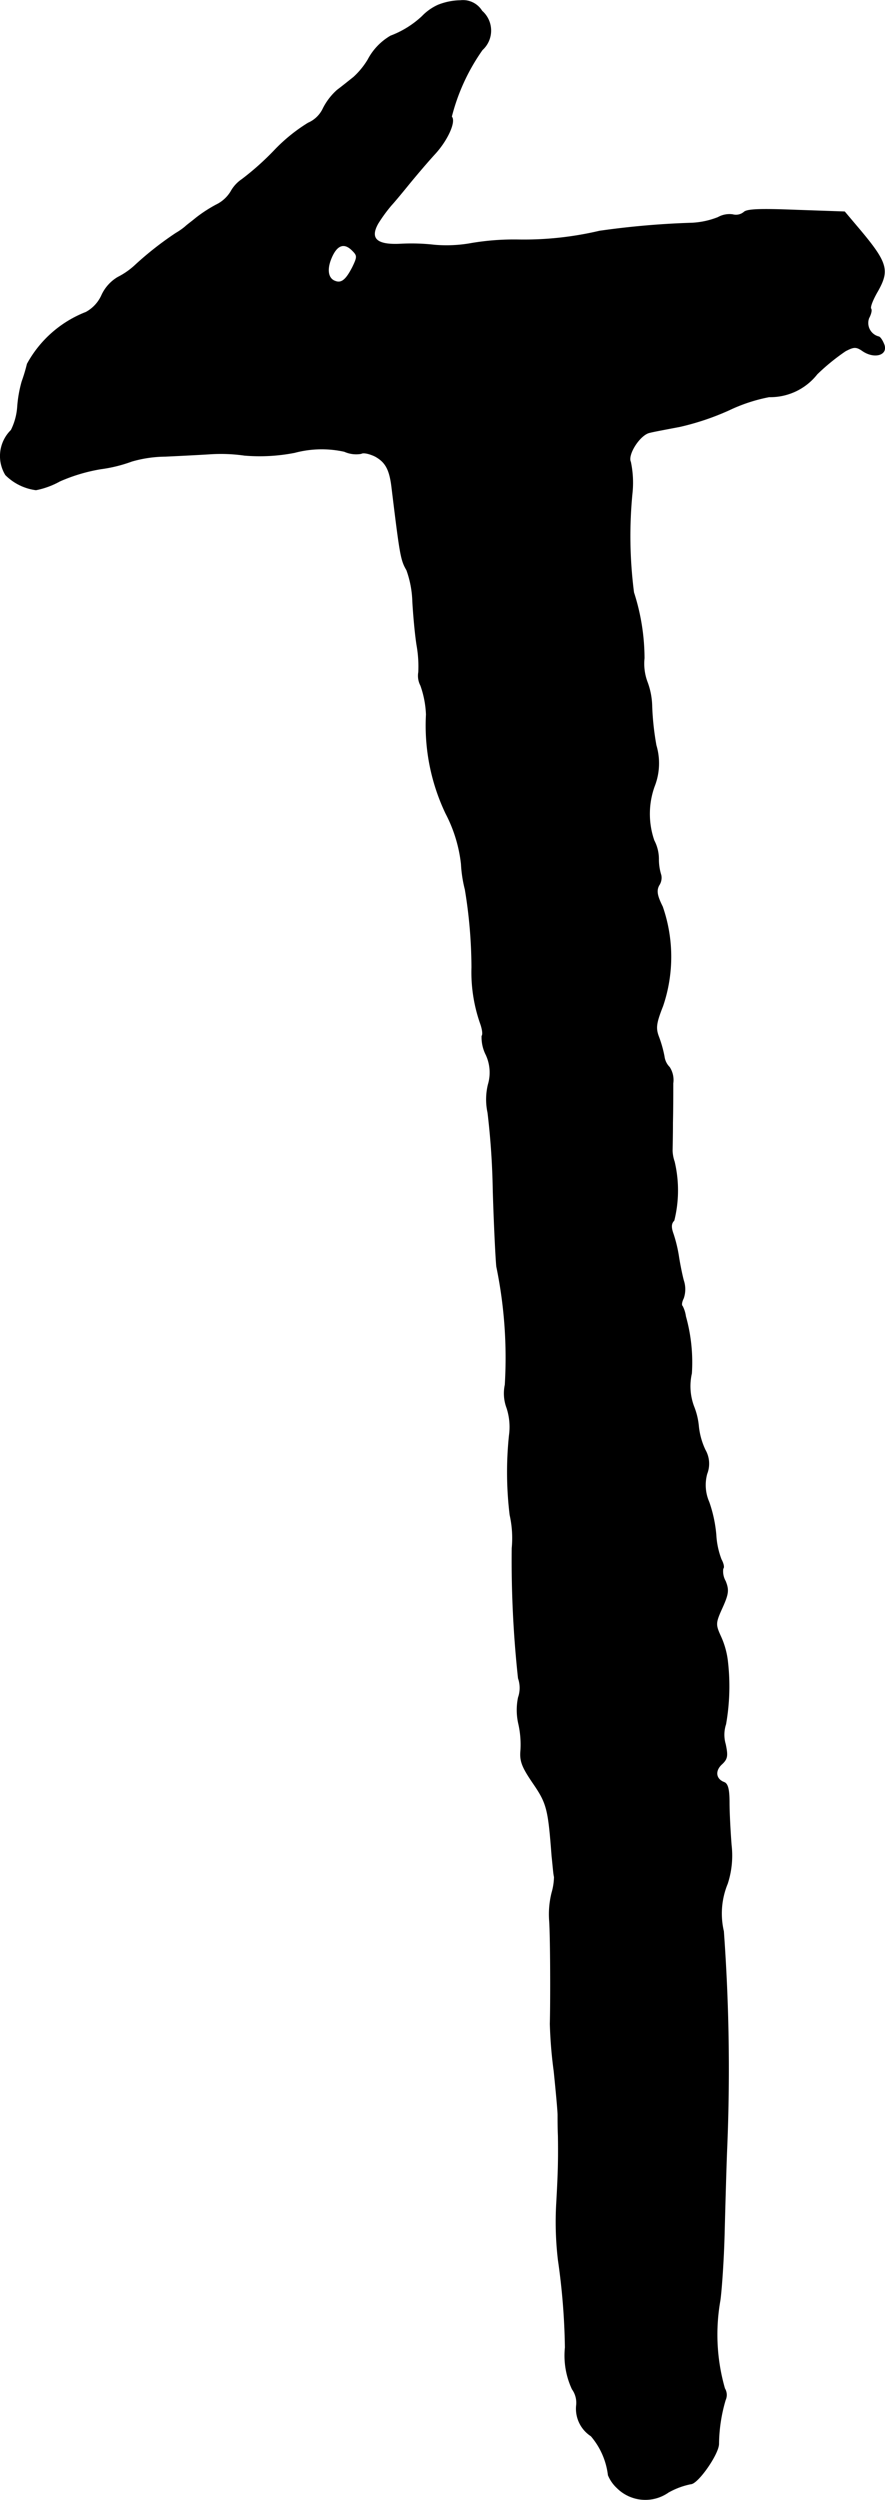 <?xml version="1.0" encoding="UTF-8"?>
<svg xmlns="http://www.w3.org/2000/svg"
     version="1.1"
     width="5.406mm"
     height="15.269mm"
     viewBox="0 0 15.325 43.282">
   <defs>
      <style type="text/css"><![CDATA[
      .a {
        stroke: #000;
        stroke-linecap: round;
        stroke-linejoin: round;
        stroke-width: 0.01px;
      }
    ]]></style>
   </defs>
   <path class="a"
         d="M7.583.087a.891.891,0,0,0-.273.194,1.649,1.649,0,0,1-.545.339,1.026,1.026,0,0,0-.394.412,1.353,1.353,0,0,1-.248.303c-.061.048-.188.151-.285.224a1.072,1.072,0,0,0-.242.315.508.508,0,0,1-.26.254,2.908,2.908,0,0,0-.588.478,4.76,4.76,0,0,1-.557.497.609.609,0,0,0-.194.212.602.602,0,0,1-.254.23,2.44,2.44,0,0,0-.345.224c-.073.061-.164.127-.194.157a1.18,1.18,0,0,1-.157.109,5.647,5.647,0,0,0-.703.551,1.299,1.299,0,0,1-.303.212.701.701,0,0,0-.279.309.626.626,0,0,1-.273.297,1.974,1.974,0,0,0-1.018.896,2.872,2.872,0,0,1-.091.303A2.164,2.164,0,0,0,.302,7.052a1.073,1.073,0,0,1-.109.394A.629.629,0,0,0,.096,8.221a.91.91,0,0,0,.527.26A1.398,1.398,0,0,0,1.035,8.33a2.969,2.969,0,0,1,.709-.212,2.507,2.507,0,0,0,.539-.133,2.142,2.142,0,0,1,.581-.085c.254-.012.612-.03.793-.042a2.88,2.88,0,0,1,.575.024,3.146,3.146,0,0,0,.872-.048,1.815,1.815,0,0,1,.86-.018.497.497,0,0,0,.291.036c.036-.024.145,0,.242.048.176.097.248.224.285.521.145,1.187.157,1.272.26,1.448a1.757,1.757,0,0,1,.103.545c.012.218.042.563.073.757a2.081,2.081,0,0,1,.03.466.362.362,0,0,0,.036.23,1.687,1.687,0,0,1,.097.503,3.537,3.537,0,0,0,.339,1.714,2.477,2.477,0,0,1,.267.872,2.243,2.243,0,0,0,.067.442,8.392,8.392,0,0,1,.115,1.351,2.687,2.687,0,0,0,.145.957c.036.097.055.2.03.23a.672.672,0,0,0,.073.327.731.731,0,0,1,.036.515,1.091,1.091,0,0,0-.006.485,13.153,13.153,0,0,1,.091,1.351c.018.606.048,1.199.061,1.314A7.807,7.807,0,0,1,8.746,23.975a.717.717,0,0,0,.03.4,1.061,1.061,0,0,1,.042.478,6.14,6.14,0,0,0,.012,1.375,1.837,1.837,0,0,1,.036.575,18.939,18.939,0,0,0,.109,2.253.505.505,0,0,1,0,.333,1.07,1.07,0,0,0,.006.46,1.627,1.627,0,0,1,.036.454c-.018.188.024.291.218.575.236.345.26.442.321,1.254.018.164.03.327.042.363a1.049,1.049,0,0,1-.042.273,1.539,1.539,0,0,0-.042.485c.018.242.024,1.302.012,1.787a7.676,7.676,0,0,0,.067.818c.036.351.067.69.067.757s0,.23.006.363c.006.412,0,.648-.03,1.181a5.641,5.641,0,0,0,.03.969,11.614,11.614,0,0,1,.121,1.514,1.377,1.377,0,0,0,.121.721.404.404,0,0,1,.073.285.563.563,0,0,0,.254.527,1.274,1.274,0,0,1,.297.678.626.626,0,0,0,.151.218.694.694,0,0,0,.89.079,1.318,1.318,0,0,1,.388-.145c.121,0,.478-.509.485-.69a2.767,2.767,0,0,1,.115-.763.214.214,0,0,0-.012-.2,3.385,3.385,0,0,1-.079-1.526c.024-.17.061-.684.073-1.151s.03-1.108.042-1.423a33.033,33.033,0,0,0-.055-3.816,1.355,1.355,0,0,1,.067-.824,1.568,1.568,0,0,0,.067-.666c-.018-.23-.036-.563-.036-.739,0-.224-.024-.327-.091-.351-.145-.055-.164-.2-.036-.315.097-.091.103-.145.061-.345a.581.581,0,0,1,.006-.345,3.789,3.789,0,0,0,.03-1.108,1.427,1.427,0,0,0-.115-.406c-.097-.212-.097-.236.024-.503.109-.242.115-.309.055-.46a.343.343,0,0,1-.042-.218c.024-.018.006-.091-.03-.157a1.402,1.402,0,0,1-.091-.43,2.321,2.321,0,0,0-.121-.563.734.734,0,0,1-.036-.491.48.48,0,0,0-.03-.412,1.252,1.252,0,0,1-.115-.412,1.216,1.216,0,0,0-.079-.333,1.001,1.001,0,0,1-.042-.581,2.951,2.951,0,0,0-.103-.987.545.545,0,0,0-.055-.176c-.024-.018-.012-.079.018-.139a.48.48,0,0,0,0-.309c-.03-.115-.067-.303-.085-.424a2.443,2.443,0,0,0-.091-.376c-.042-.115-.042-.182.012-.236a2.166,2.166,0,0,0,.006-1.018.662.662,0,0,1-.036-.188c0-.018.006-.236.006-.485.006-.248.006-.557.006-.684a.406.406,0,0,0-.061-.279.321.321,0,0,1-.091-.188,2.076,2.076,0,0,0-.091-.327c-.061-.157-.055-.236.067-.545a2.647,2.647,0,0,0-.006-1.72c-.097-.194-.109-.279-.061-.369a.233.233,0,0,0,.036-.176.915.915,0,0,1-.042-.285.692.692,0,0,0-.079-.315,1.41,1.41,0,0,1,.006-.939,1.089,1.089,0,0,0,.03-.709,4.75,4.75,0,0,1-.073-.672,1.27,1.27,0,0,0-.085-.436.91.91,0,0,1-.048-.4,3.737,3.737,0,0,0-.182-1.139,7.632,7.632,0,0,1-.024-1.744A1.748,1.748,0,0,0,10.92,7.997c-.061-.127.164-.478.333-.509.067-.018.303-.061.521-.103a4.503,4.503,0,0,0,.848-.285,2.86,2.86,0,0,1,.697-.23,1.03,1.03,0,0,0,.83-.394,3.651,3.651,0,0,1,.491-.4c.151-.079.188-.079.309.006.2.127.418.061.363-.109-.024-.067-.067-.139-.097-.145a.245.245,0,0,1-.177-.298l.007-.023c.036-.067.055-.139.036-.164-.018-.03.036-.164.121-.309.206-.369.164-.497-.382-1.139l-.194-.23L13.791,3.636c-.612-.024-.854-.018-.909.036a.216.216,0,0,1-.194.042.4.4,0,0,0-.254.048A1.42,1.42,0,0,1,11.986,3.86a14.426,14.426,0,0,0-1.605.139,5.707,5.707,0,0,1-1.411.151,4.428,4.428,0,0,0-.806.061,2.404,2.404,0,0,1-.642.03,3.539,3.539,0,0,0-.575-.018c-.424.024-.551-.091-.4-.357a2.645,2.645,0,0,1,.23-.315c.067-.073.206-.242.309-.369.109-.133.303-.363.442-.515.224-.242.369-.569.291-.648a3.494,3.494,0,0,1,.533-1.157A.451.451,0,0,0,8.346.189.386.386,0,0,0,7.97.008,1.076,1.076,0,0,0,7.583.087Zm-1.478,4.252c.085.085.085.109,0,.285-.115.224-.194.285-.303.242-.115-.042-.145-.182-.079-.363.097-.26.23-.321.382-.164Z"/>
</svg>

